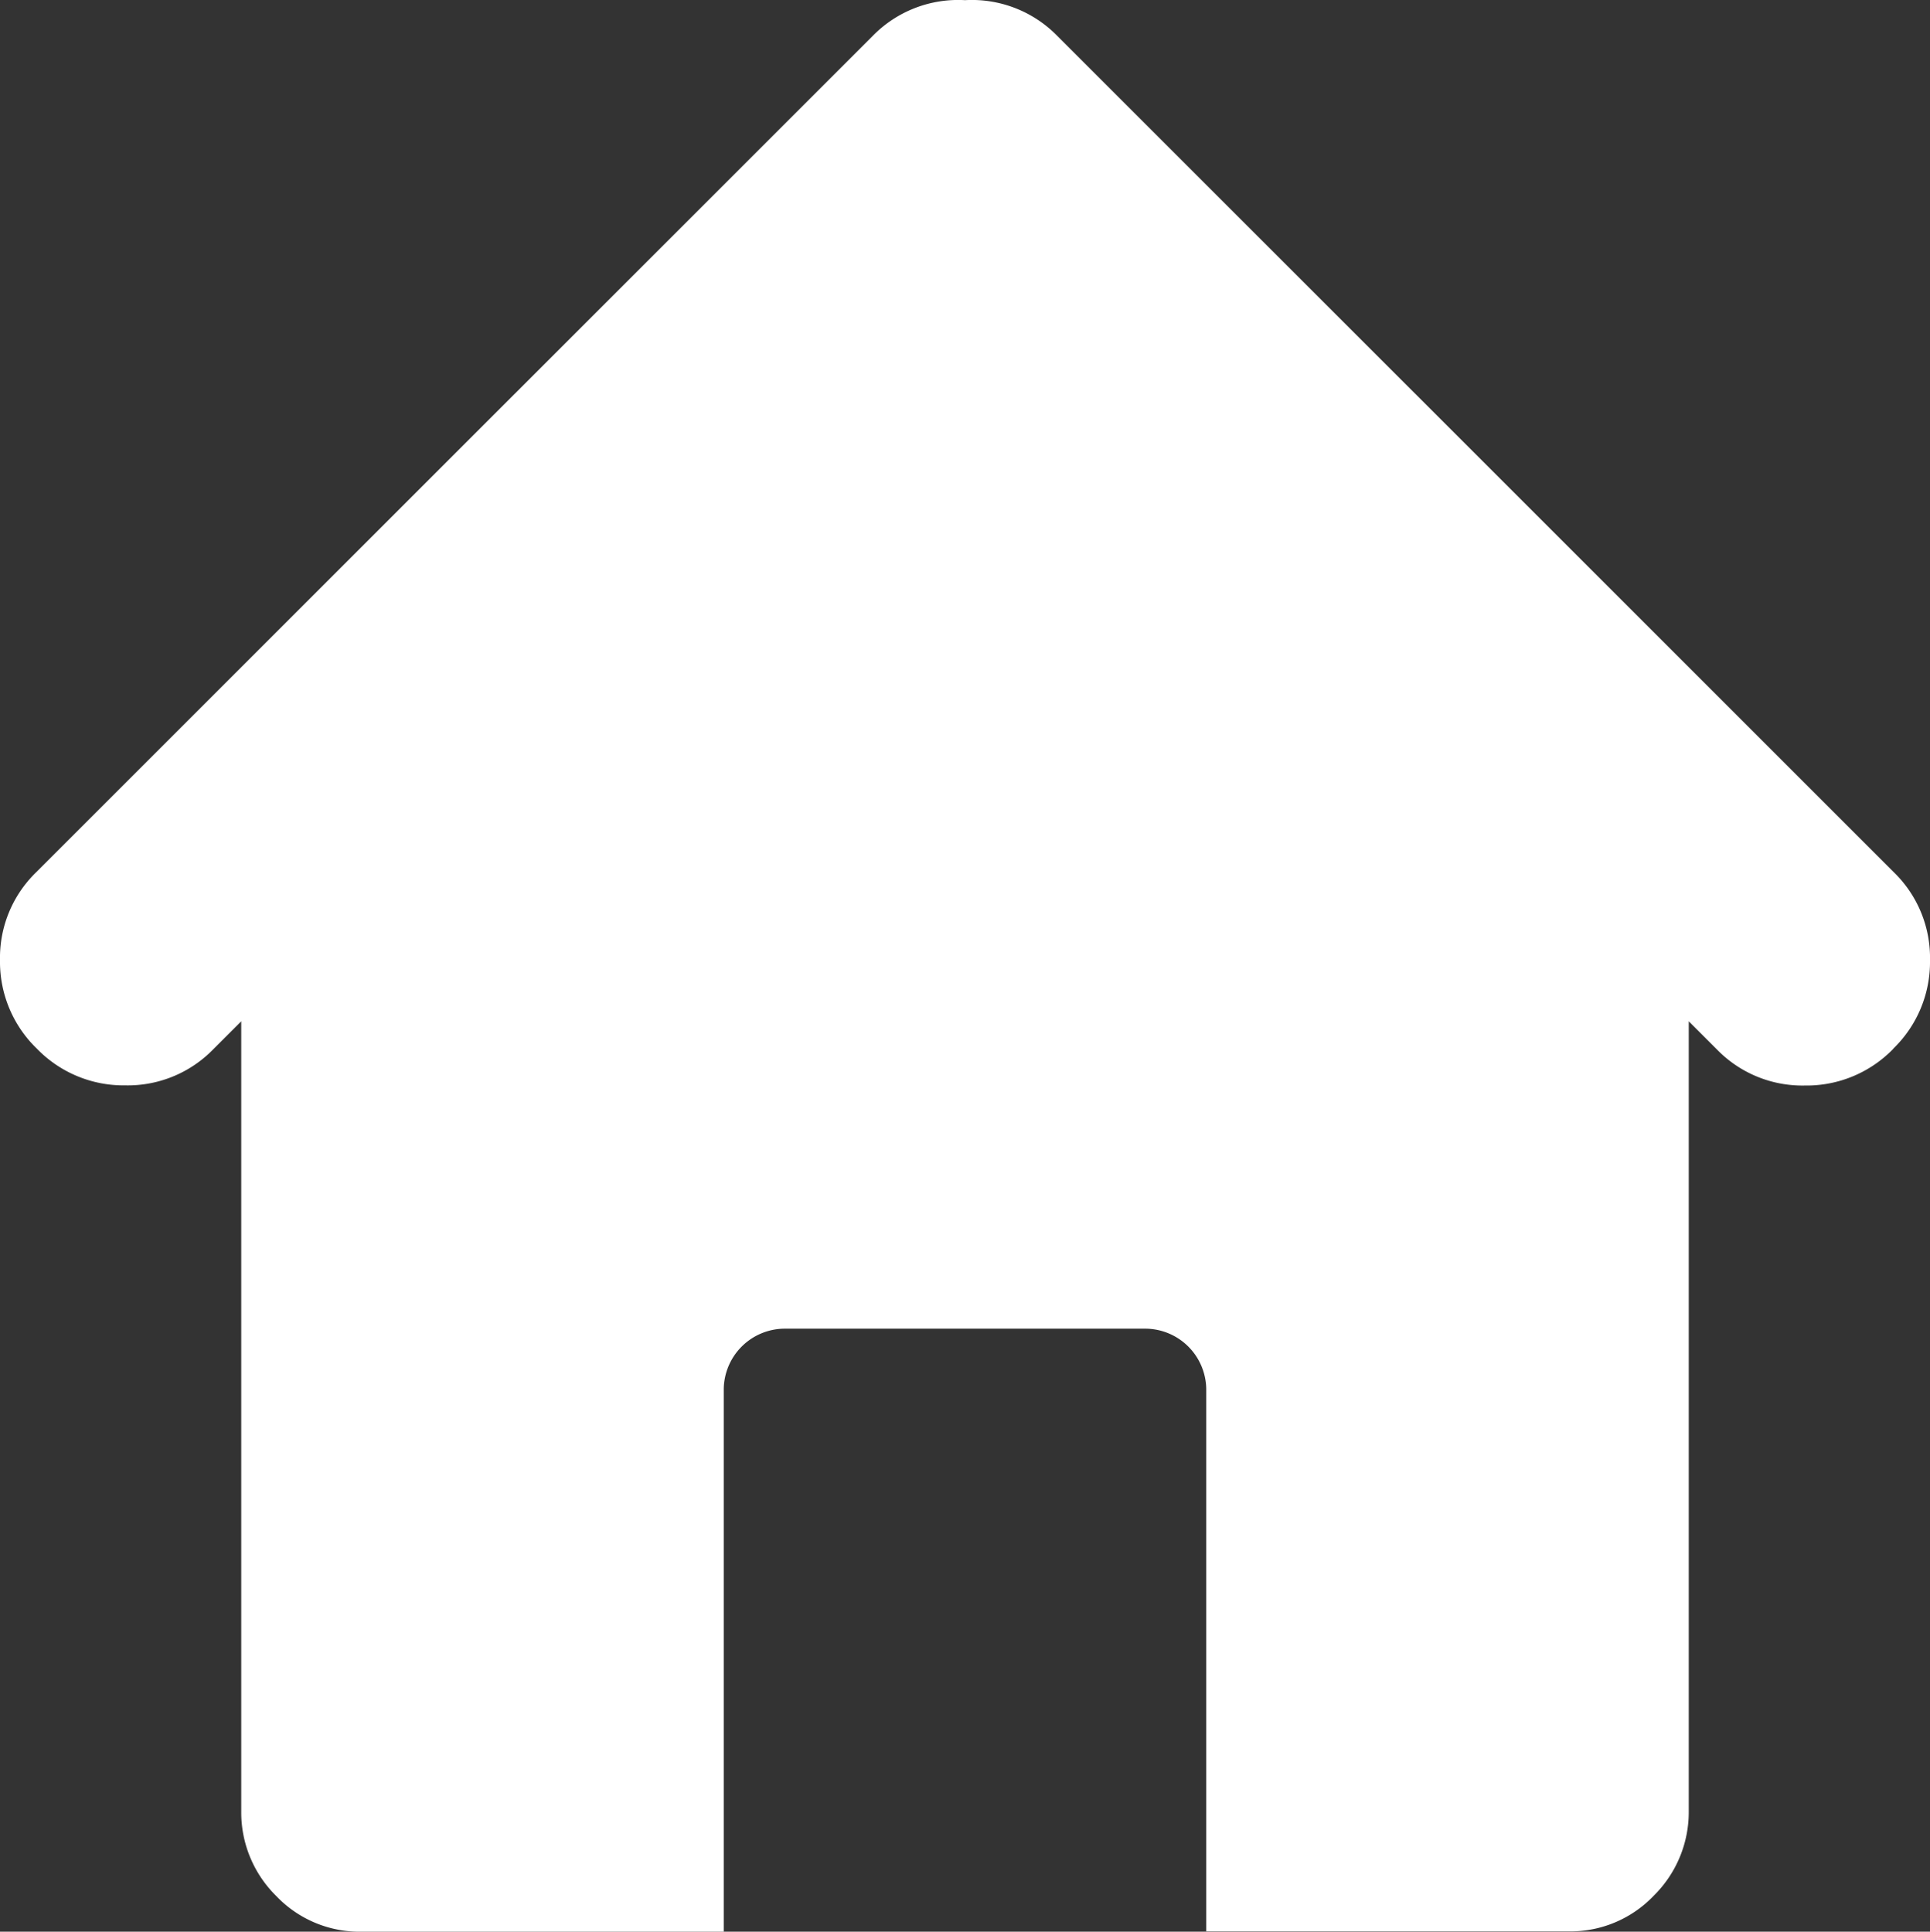 <svg xmlns="http://www.w3.org/2000/svg" width="24" height="24.025" viewBox="0 0 24 24.025">
  <rect x="0" y="0" width="24" height="24.025" fill="#333333" stroke="none"/>
  <path id="home" d="M23.544,13.042a1.5,1.5,0,0,1-1.1.457,1.482,1.482,0,0,1-1.09-.445L21,12.7v9.82a1.46,1.46,0,0,1-.434,1.054,1.431,1.431,0,0,1-1.066.445H15V17.273a.761.761,0,0,0-.75-.75H9.75a.761.761,0,0,0-.75.75v6.75H4.5a1.431,1.431,0,0,1-1.066-.445A1.458,1.458,0,0,1,3,22.523V12.7l-.352.352a1.482,1.482,0,0,1-1.09.445,1.5,1.5,0,0,1-1.1-.457A1.5,1.5,0,0,1,0,11.941a1.482,1.482,0,0,1,.445-1.09L10.852.445A1.485,1.485,0,0,1,12,0a1.485,1.485,0,0,1,1.148.445L23.555,10.851A1.482,1.482,0,0,1,24,11.941a1.5,1.5,0,0,1-.457,1.1Z" transform="translate(0 0.002)" fill="#fff"/>
</svg>
